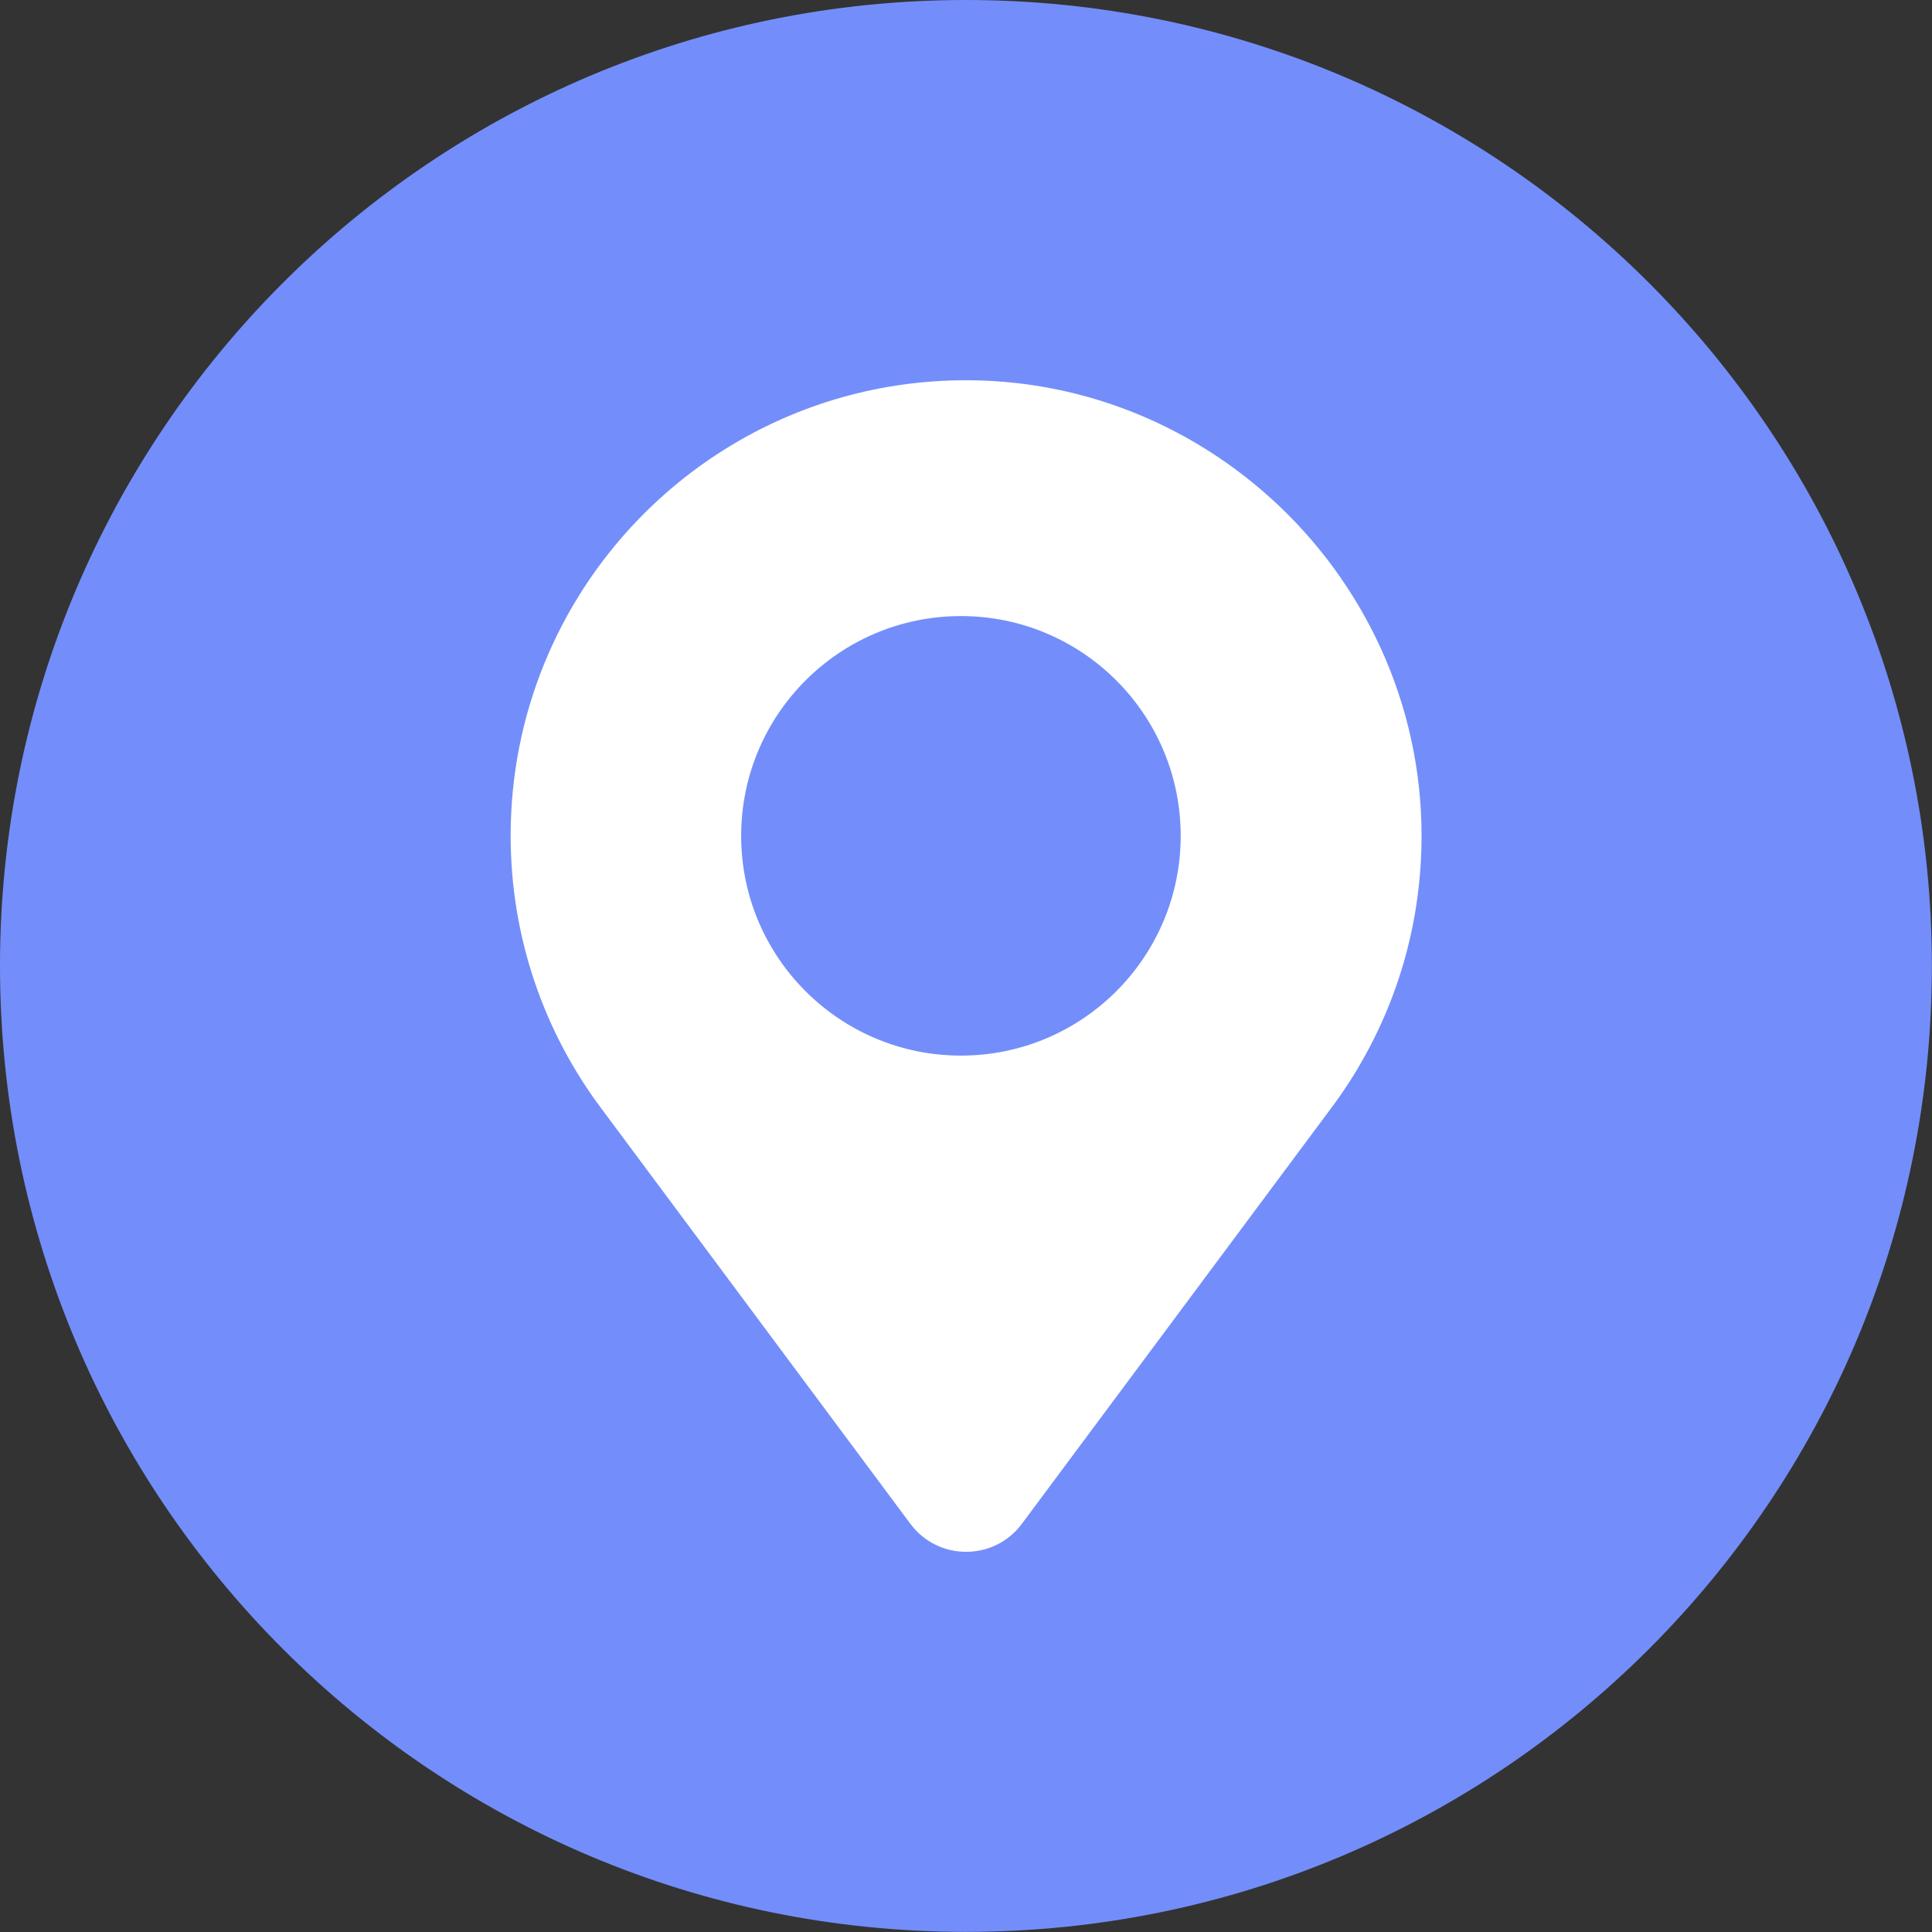 <?xml version="1.0" encoding="UTF-8"?>
<svg xmlns="http://www.w3.org/2000/svg" width="16" height="16" viewBox="0 0 16 16" fill="none">
  <rect x="0" y="0" width="16" height="16" fill="#333333" stroke="none"/>
  <g clip-path="url(#clip0_338_1692)">
    <path d="M7.999 15.999C12.418 15.999 15.999 12.418 15.999 7.999C15.999 3.581 12.418 0 7.999 0C3.581 0 0 3.581 0 7.999C0 12.418 3.581 15.999 7.999 15.999Z" fill="#738EFA"></path>
    <path d="M7.802 3.154C5.81 3.257 4.229 4.905 4.229 6.921C4.229 7.772 4.511 8.557 4.986 9.188L7.539 12.619C7.769 12.929 8.233 12.929 8.463 12.619L11.016 9.188C11.452 8.609 11.725 7.901 11.767 7.132C11.89 4.901 10.035 3.039 7.803 3.154H7.802ZM7.958 8.742C6.953 8.742 6.138 7.927 6.138 6.922C6.138 5.917 6.953 5.102 7.958 5.102C8.963 5.102 9.778 5.917 9.778 6.922C9.778 7.927 8.963 8.742 7.958 8.742Z" fill="white"></path>
  </g>
  <defs>
    <clipPath id="clip0_338_1692">
      <rect width="16" height="16" fill="white"></rect>
    </clipPath>
  </defs>
</svg>
